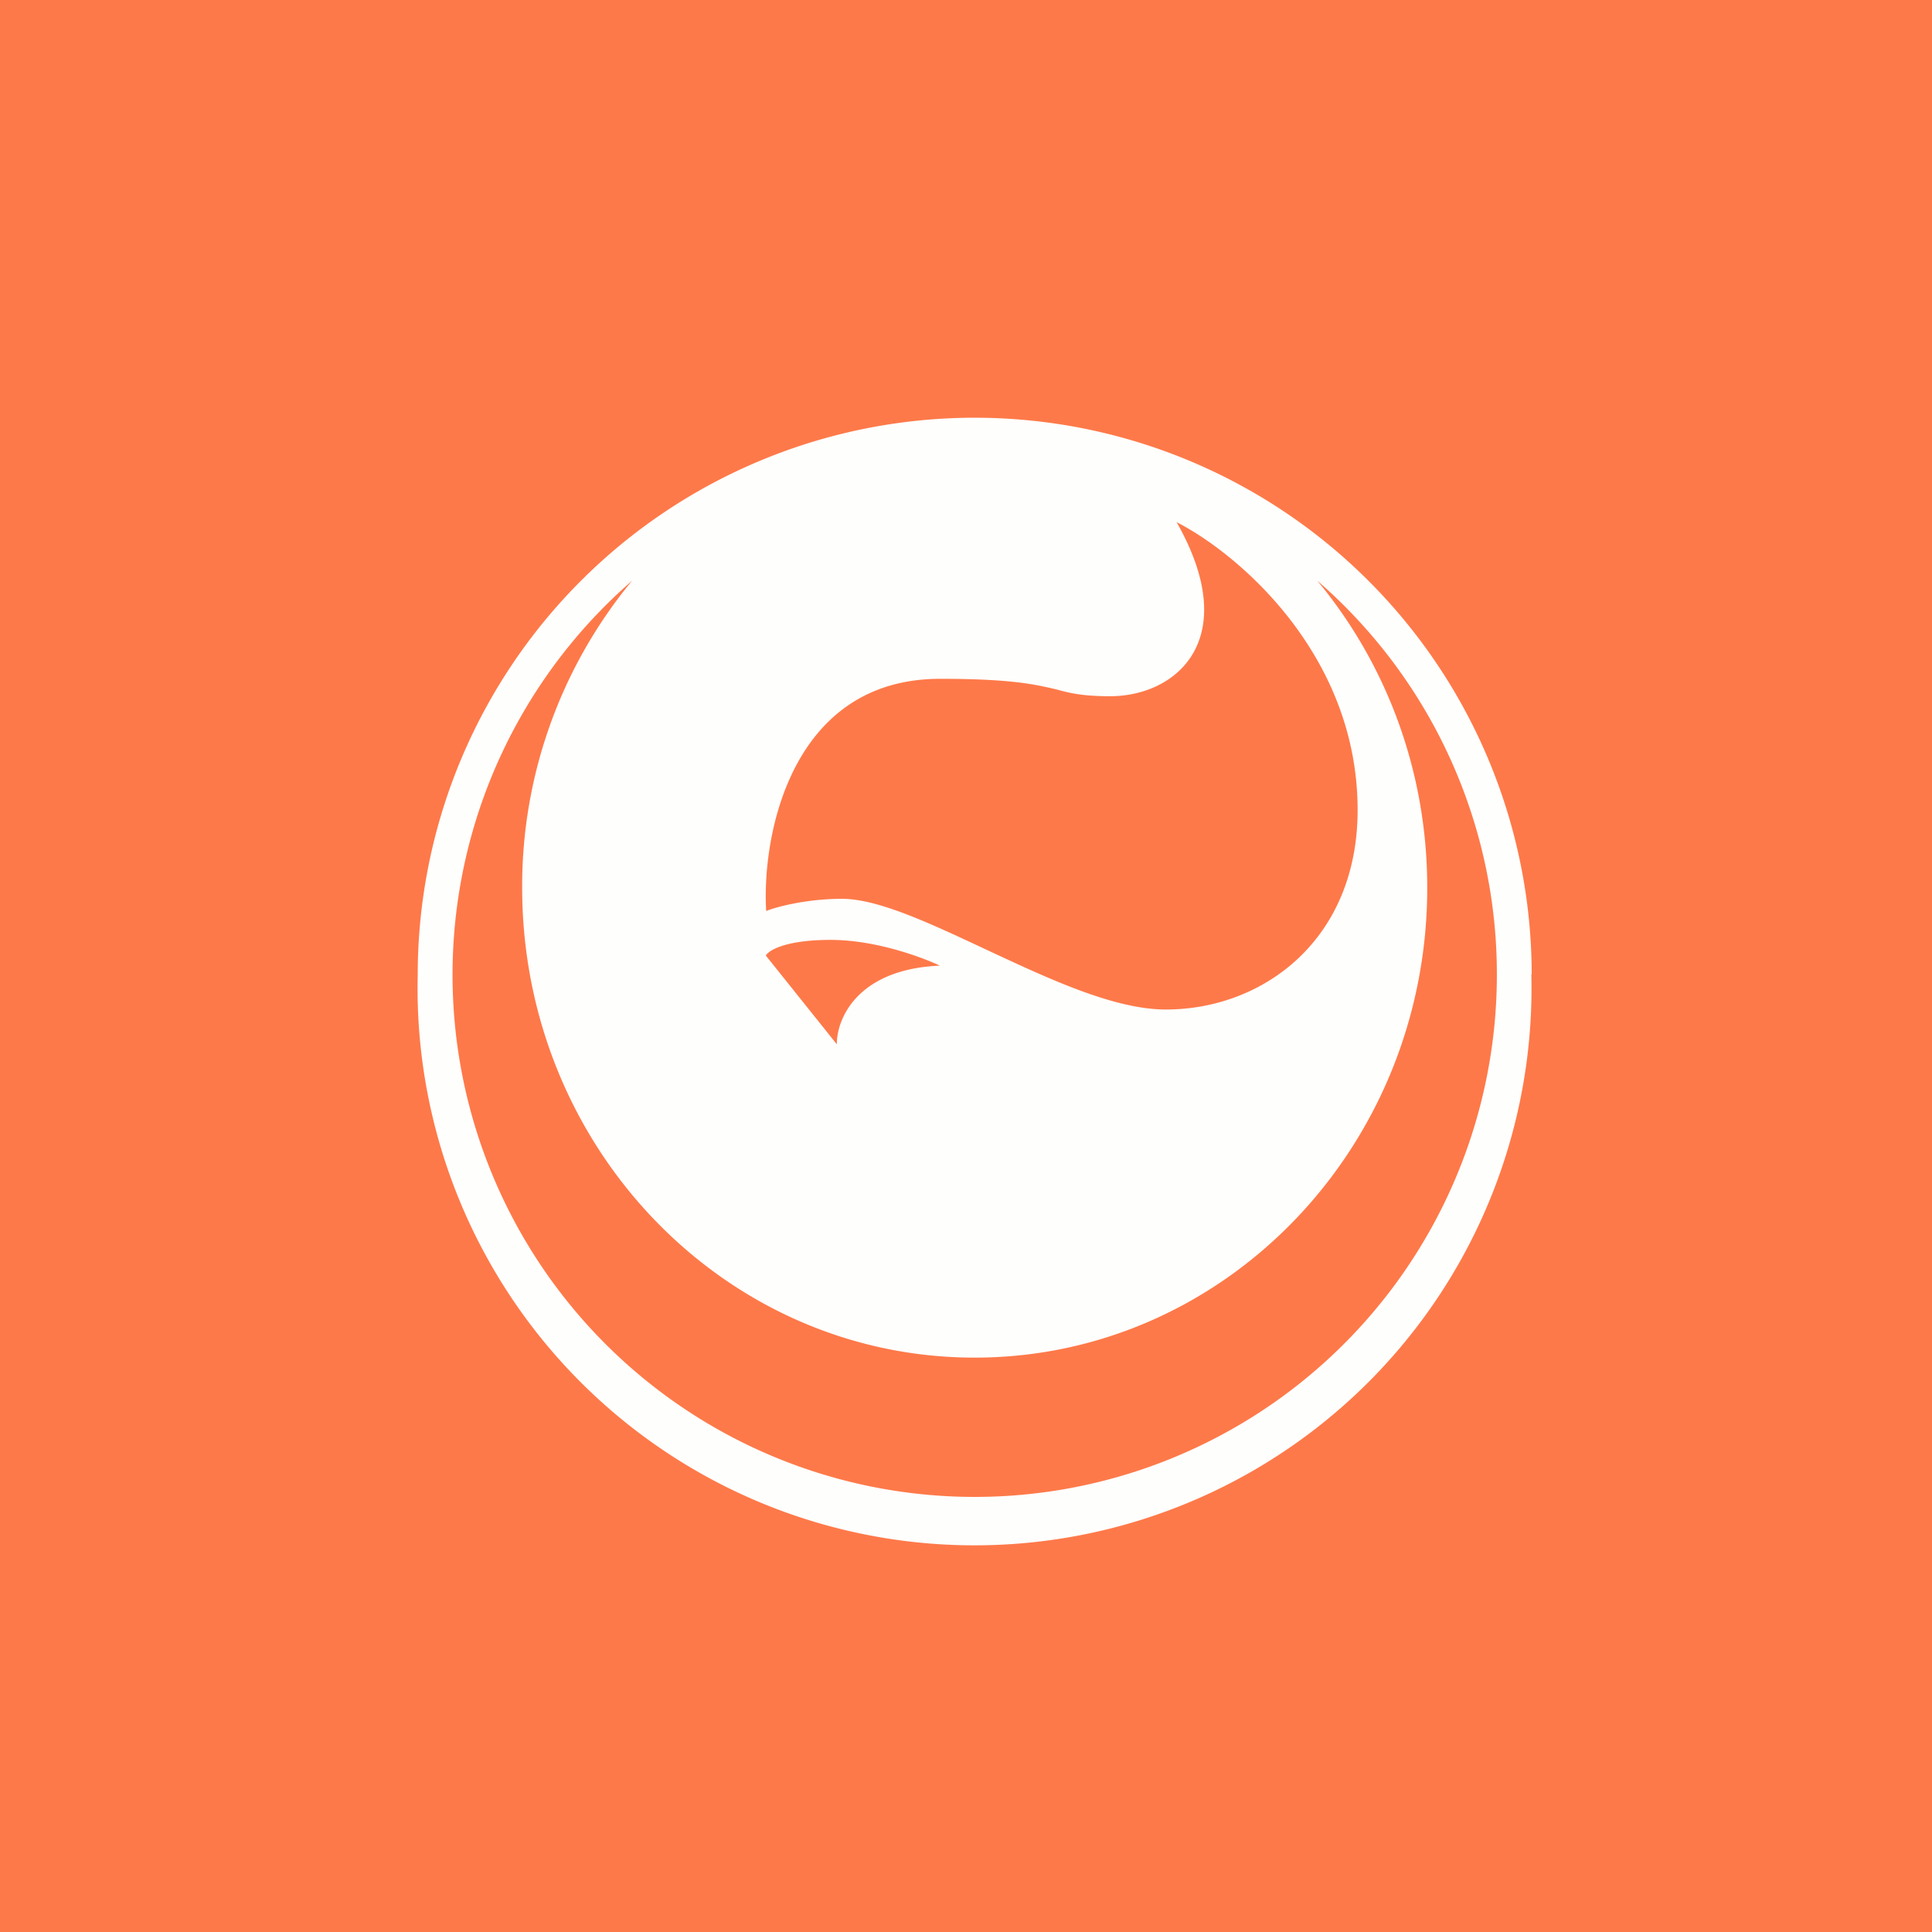 <?xml version="1.0" encoding="UTF-8"?>
<!-- generated by Finnhub -->
<svg viewBox="0 0 55.5 55.5" xmlns="http://www.w3.org/2000/svg">
<path d="M 0,0 H 55.5 V 55.5 H 0 Z" fill="rgb(254, 121, 73)"/>
<path d="M 43.99,27.985 A 16,16 0 1,1 12,28 A 16,16 0 0,1 44,28 Z M 43,28 A 15,15 0 1,1 18.16,16.68 A 13.75,13.75 0 0,0 15,25.5 C 15,32.96 20.82,39 28,39 S 41,32.96 41,25.5 C 41,22.13 39.81,19.05 37.84,16.68 A 14.96,14.96 0 0,1 43,28 Z M 33.8,15 C 35.53,15.88 39,18.78 39,23.27 C 39,26.98 36.3,29 33.49,29 C 31.99,29 30.09,28.1 28.29,27.26 C 26.71,26.52 25.22,25.82 24.19,25.82 C 23.17,25.82 22.31,26.05 22.01,26.17 C 21.88,24.03 22.71,19.5 27.01,19.5 C 29.09,19.5 29.76,19.67 30.33,19.8 C 30.73,19.91 31.09,20 31.89,20 C 33.8,20 35.71,18.36 33.8,15 Z M 23.86,27 C 25.16,27 26.49,27.5 27,27.74 C 24.61,27.84 24.03,29.29 24.04,30 L 22,27.45 C 22.08,27.3 22.57,27 23.86,27 Z" fill="rgb(254, 254, 253)" fill-rule="evenodd"/>
</svg>
